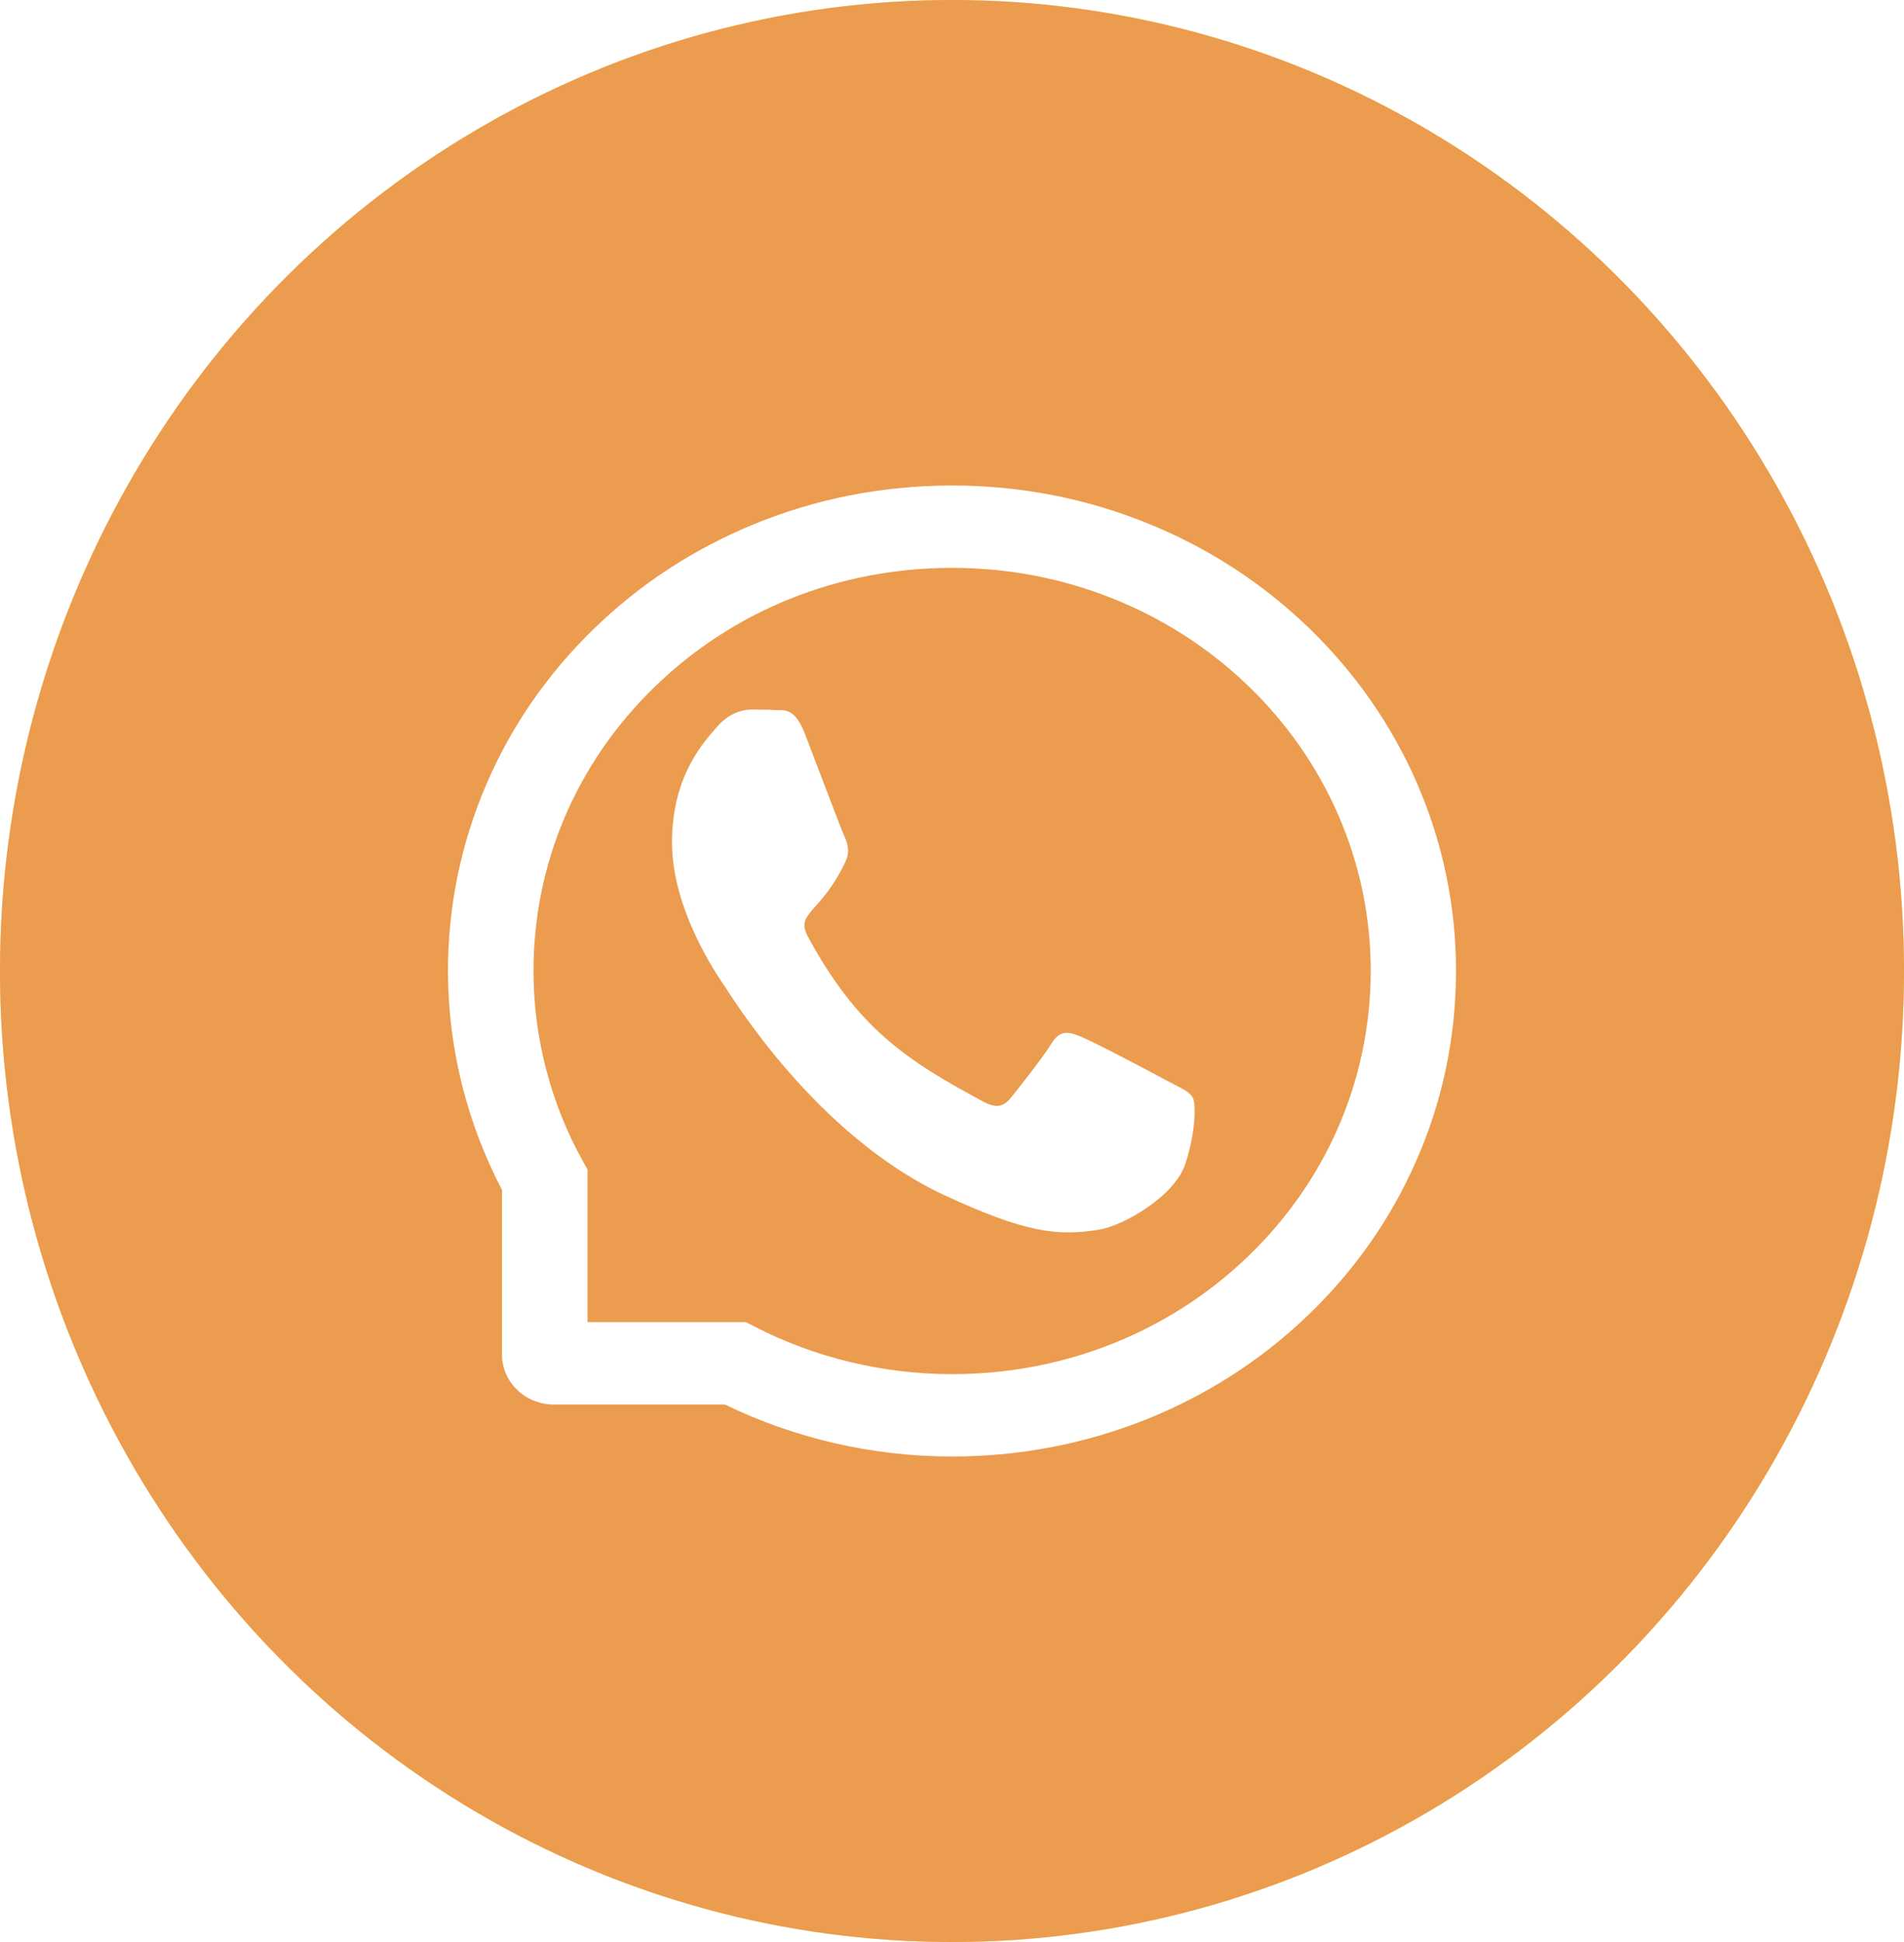 <?xml version="1.0" encoding="UTF-8"?> <svg xmlns="http://www.w3.org/2000/svg" width="51" height="52" viewBox="0 0 51 52" fill="none"><g filter="url(#filter0_i_273_3947)"><ellipse cx="25.5" cy="26" rx="25.5" ry="26" fill="url(#paint0_linear_273_3947)"></ellipse></g><path d="M31.295 28.957C30.954 28.769 29.257 27.874 28.941 27.753C28.626 27.625 28.395 27.564 28.166 27.941C27.935 28.315 27.279 29.146 27.073 29.398C26.872 29.647 26.669 29.678 26.329 29.493C24.304 28.402 22.975 27.547 21.641 25.081C21.288 24.425 21.994 24.472 22.654 23.055C22.766 22.806 22.71 22.594 22.622 22.405C22.535 22.217 21.847 20.393 21.56 19.649C21.282 18.926 20.994 19.027 20.785 19.014C20.585 19 20.356 19 20.125 19C19.894 19 19.522 19.094 19.206 19.461C18.891 19.835 18 20.733 18 22.557C18 24.381 19.235 26.148 19.403 26.397C19.578 26.646 21.831 30.388 25.291 32C27.479 33.016 28.335 33.103 29.429 32.928C30.095 32.821 31.467 32.033 31.751 31.162C32.035 30.294 32.035 29.55 31.951 29.395C31.867 29.23 31.635 29.136 31.295 28.957Z" fill="white"></path><path d="M37.951 20.962C37.27 19.404 36.294 18.006 35.049 16.804C33.805 15.606 32.352 14.663 30.731 14.01C29.074 13.339 27.314 13 25.5 13H25.44C23.614 13.009 21.845 13.357 20.181 14.042C18.575 14.703 17.135 15.643 15.902 16.842C14.67 18.04 13.703 19.433 13.034 20.986C12.341 22.593 11.991 24.302 12 26.061C12.009 28.075 12.509 30.074 13.447 31.862V36.272C13.447 37.009 14.067 37.607 14.833 37.607H19.416C21.272 38.51 23.349 38.991 25.44 39H25.503C27.308 39 29.059 38.663 30.707 38.005C32.319 37.358 33.769 36.429 35.01 35.242C36.255 34.055 37.234 32.668 37.918 31.122C38.629 29.52 38.991 27.817 39 26.058C39.009 24.291 38.653 22.576 37.951 20.962V20.962ZM33.398 33.672C31.286 35.686 28.483 36.795 25.5 36.795H25.449C23.632 36.786 21.827 36.351 20.233 35.532L19.98 35.402H15.737V31.316L15.601 31.072C14.751 29.537 14.299 27.799 14.29 26.049C14.278 23.156 15.426 20.44 17.533 18.394C19.636 16.349 22.448 15.217 25.452 15.205H25.503C27.01 15.205 28.471 15.487 29.848 16.044C31.192 16.587 32.398 17.367 33.434 18.365C34.468 19.361 35.281 20.524 35.845 21.819C36.429 23.159 36.722 24.581 36.716 26.049C36.698 28.939 35.519 31.647 33.398 33.672V33.672Z" fill="white"></path><g filter="url(#filter1_i_273_3947)"><ellipse cx="25.5" cy="26" rx="25.5" ry="26" fill="#EB9C4E"></ellipse></g><path d="M31.295 28.957C30.954 28.769 29.257 27.874 28.941 27.753C28.626 27.625 28.395 27.564 28.166 27.941C27.935 28.315 27.279 29.146 27.073 29.398C26.872 29.647 26.669 29.678 26.329 29.493C24.304 28.402 22.975 27.547 21.641 25.081C21.288 24.425 21.994 24.472 22.654 23.055C22.766 22.806 22.71 22.594 22.622 22.405C22.535 22.217 21.847 20.393 21.56 19.649C21.282 18.926 20.994 19.027 20.785 19.014C20.585 19 20.356 19 20.125 19C19.894 19 19.522 19.094 19.206 19.461C18.891 19.835 18 20.733 18 22.557C18 24.381 19.235 26.148 19.403 26.397C19.578 26.646 21.831 30.388 25.291 32C27.479 33.016 28.335 33.103 29.429 32.928C30.095 32.821 31.467 32.033 31.751 31.162C32.035 30.294 32.035 29.55 31.951 29.395C31.867 29.23 31.635 29.136 31.295 28.957Z" fill="white"></path><path d="M37.951 20.962C37.27 19.404 36.294 18.006 35.049 16.804C33.805 15.606 32.352 14.663 30.731 14.01C29.074 13.339 27.314 13 25.5 13H25.44C23.614 13.009 21.845 13.357 20.181 14.042C18.575 14.703 17.135 15.643 15.902 16.842C14.67 18.04 13.703 19.433 13.034 20.986C12.341 22.593 11.991 24.302 12 26.061C12.009 28.075 12.509 30.074 13.447 31.862V36.272C13.447 37.009 14.067 37.607 14.833 37.607H19.416C21.272 38.51 23.349 38.991 25.44 39H25.503C27.308 39 29.059 38.663 30.707 38.005C32.319 37.358 33.769 36.429 35.01 35.242C36.255 34.055 37.234 32.668 37.918 31.122C38.629 29.52 38.991 27.817 39 26.058C39.009 24.291 38.653 22.576 37.951 20.962V20.962ZM33.398 33.672C31.286 35.686 28.483 36.795 25.5 36.795H25.449C23.632 36.786 21.827 36.351 20.233 35.532L19.98 35.402H15.737V31.316L15.601 31.072C14.751 29.537 14.299 27.799 14.29 26.049C14.278 23.156 15.426 20.44 17.533 18.394C19.636 16.349 22.448 15.217 25.452 15.205H25.503C27.01 15.205 28.471 15.487 29.848 16.044C31.192 16.587 32.398 17.367 33.434 18.365C34.468 19.361 35.281 20.524 35.845 21.819C36.429 23.159 36.722 24.581 36.716 26.049C36.698 28.939 35.519 31.647 33.398 33.672V33.672Z" fill="white"></path><defs><filter id="filter0_i_273_3947" x="0" y="0" width="51" height="52" filterUnits="userSpaceOnUse" color-interpolation-filters="sRGB"><feFlood flood-opacity="0" result="BackgroundImageFix"></feFlood><feBlend mode="normal" in="SourceGraphic" in2="BackgroundImageFix" result="shape"></feBlend><feColorMatrix in="SourceAlpha" type="matrix" values="0 0 0 0 0 0 0 0 0 0 0 0 0 0 0 0 0 0 127 0" result="hardAlpha"></feColorMatrix><feOffset></feOffset><feGaussianBlur stdDeviation="24.8"></feGaussianBlur><feComposite in2="hardAlpha" operator="arithmetic" k2="-1" k3="1"></feComposite><feColorMatrix type="matrix" values="0 0 0 0 1 0 0 0 0 1 0 0 0 0 1 0 0 0 0.35 0"></feColorMatrix><feBlend mode="normal" in2="shape" result="effect1_innerShadow_273_3947"></feBlend></filter><filter id="filter1_i_273_3947" x="0" y="0" width="51" height="52" filterUnits="userSpaceOnUse" color-interpolation-filters="sRGB"><feFlood flood-opacity="0" result="BackgroundImageFix"></feFlood><feBlend mode="normal" in="SourceGraphic" in2="BackgroundImageFix" result="shape"></feBlend><feColorMatrix in="SourceAlpha" type="matrix" values="0 0 0 0 0 0 0 0 0 0 0 0 0 0 0 0 0 0 127 0" result="hardAlpha"></feColorMatrix><feOffset></feOffset><feGaussianBlur stdDeviation="7"></feGaussianBlur><feComposite in2="hardAlpha" operator="arithmetic" k2="-1" k3="1"></feComposite><feColorMatrix type="matrix" values="0 0 0 0 1 0 0 0 0 1 0 0 0 0 1 0 0 0 0.25 0"></feColorMatrix><feBlend mode="normal" in2="shape" result="effect1_innerShadow_273_3947"></feBlend></filter><linearGradient id="paint0_linear_273_3947" x1="0" y1="0" x2="56.081" y2="6.226" gradientUnits="userSpaceOnUse"><stop stop-color="#FADB6E"></stop><stop offset="1" stop-color="#FFDE69"></stop><stop offset="1" stop-color="#FFDE69"></stop></linearGradient></defs></svg> 